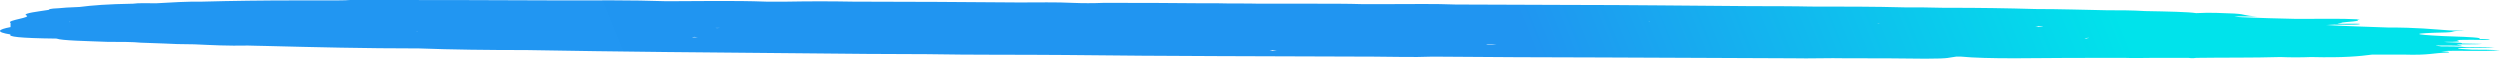 <svg width="213" height="5" viewBox="0 0 213 5" fill="none" xmlns="http://www.w3.org/2000/svg">
<path d="M210.172 4.021C210.825 4.021 211.912 3.986 212.565 4.056C211.477 4.056 210.39 4.091 209.519 4.091C209.084 4.161 210.172 4.196 210.607 4.231C211.477 4.231 212.347 4.231 213 4.301C212.347 4.336 211.477 4.336 210.607 4.336C209.737 4.336 208.649 4.301 207.997 4.371C208.649 4.406 208.649 4.406 208.649 4.476C207.126 4.51 207.126 4.72 204.734 4.65C203.863 4.65 202.993 4.65 202.123 4.65C201.035 4.79 199.73 4.93 196.902 4.86C196.032 4.895 195.162 4.895 194.292 4.86C191.899 4.93 189.506 4.895 187.113 4.93C186.895 4.965 186.678 4.965 186.46 4.93C185.59 4.93 184.72 4.93 183.85 4.93H183.632H183.415C182.545 4.93 181.892 4.965 181.022 4.93C177.976 4.93 174.713 4.93 171.668 4.965C169.71 4.965 168.187 4.93 167.099 4.825H166.882H166.664C166.012 4.895 166.229 5 164.054 5C161.878 4.965 159.703 4.965 157.31 4.965C155.787 4.93 154.264 5 152.742 4.965C147.303 4.93 141.865 4.93 136.426 4.895C131.64 4.895 126.854 4.86 122.069 4.825C120.328 4.895 118.588 4.825 117.065 4.825C108.364 4.79 99.445 4.79 90.743 4.685C86.827 4.65 82.912 4.685 78.996 4.615C75.515 4.615 72.252 4.58 68.772 4.545C60.722 4.476 52.674 4.406 44.842 4.266C41.579 4.266 38.533 4.231 35.706 4.126C31.137 4.126 26.786 4.021 22.653 3.916C22 3.916 21.565 3.881 21.13 3.881C19.39 3.916 18.085 3.846 16.562 3.776C15.474 3.776 14.604 3.741 13.952 3.706C13.299 3.671 12.646 3.671 11.994 3.636C11.341 3.566 10.253 3.566 9.166 3.566C7.425 3.497 5.25 3.462 4.815 3.287C1.552 3.252 0.682 3.112 0.899 2.937C-0.406 2.727 -0.188 2.517 0.899 2.308C0.899 2.203 0.899 2.098 0.899 1.993V1.958C0.464 1.713 2.857 1.504 2.204 1.294C1.987 1.119 3.292 0.979 4.162 0.839C4.162 0.804 4.162 0.734 5.032 0.699C5.25 0.664 5.903 0.629 6.773 0.594C7.86 0.455 9.166 0.35 11.341 0.315C11.776 0.245 12.646 0.28 13.299 0.28C13.952 0.245 14.604 0.21 15.257 0.175C15.909 0.14 16.562 0.14 17.215 0.14C19.825 0.07 22.436 0.035 25.264 0.035C26.351 0.035 27.221 0.035 28.309 0.035C28.744 0.035 29.397 0.035 29.832 0C35.706 0 41.797 0 47.67 0.035C50.716 0.035 53.761 0 56.807 0.105C59.417 0.105 62.463 0.035 65.291 0.14C65.944 0.14 66.596 0.14 67.031 0.14C68.989 0.105 70.729 0.105 72.687 0.14C77.473 0.14 82.259 0.175 86.827 0.21C88.35 0.21 90.09 0.175 91.395 0.245C92.266 0.28 93.136 0.28 94.006 0.245C96.834 0.245 99.662 0.245 102.49 0.28C102.925 0.28 103.36 0.28 103.795 0.28C104.883 0.315 106.188 0.28 107.276 0.315C108.799 0.315 110.539 0.315 112.062 0.315C113.367 0.315 114.89 0.315 115.977 0.35C116.848 0.35 117.718 0.35 118.588 0.35C120.328 0.35 122.286 0.315 124.026 0.385C127.29 0.385 130.553 0.42 133.598 0.42C138.819 0.42 144.04 0.49 149.261 0.524C151.001 0.524 152.524 0.524 154.264 0.559C152.742 0.559 151.001 0.559 149.479 0.559C151.001 0.524 152.742 0.524 154.264 0.559C157.092 0.559 159.703 0.559 162.313 0.629C163.401 0.629 164.489 0.629 165.576 0.664C165.794 0.664 166.012 0.664 166.229 0.664C168.622 0.664 171.015 0.699 173.408 0.769C175.583 0.769 177.541 0.839 179.499 0.874C180.587 0.874 181.674 0.874 182.762 0.944C184.72 0.979 186.46 1.014 187.113 1.119C188.418 1.049 189.288 1.119 190.376 1.154C191.464 1.224 191.029 1.329 192.334 1.399C191.681 1.399 191.029 1.399 190.376 1.399C190.593 1.434 190.811 1.469 191.029 1.469C192.551 1.538 194.074 1.573 195.597 1.608C195.814 1.608 196.032 1.608 196.249 1.608C197.772 1.608 199.513 1.573 200.818 1.643H201.035C201.035 1.643 201.035 1.678 200.818 1.678C199.948 1.678 199.077 1.678 198.425 1.678H198.207C199.295 1.643 200.165 1.643 200.818 1.678C201.253 1.818 199.948 1.853 199.513 1.923C199.73 1.958 198.642 1.993 199.513 2.028C200.165 2.028 201.253 1.993 201.035 2.063C200.818 2.133 199.513 2.098 198.86 2.098C198.642 2.098 198.425 2.133 198.207 2.133C199.948 2.238 201.688 2.273 203.428 2.343C206.039 2.343 207.126 2.483 208.649 2.587C209.084 2.622 209.737 2.587 209.954 2.622C208.649 2.622 209.302 2.727 208.432 2.762C205.386 2.832 205.386 2.937 208.214 3.077C209.084 3.112 210.825 3.147 211.26 3.252C211.26 3.287 211.26 3.322 211.26 3.322C211.695 3.322 212.13 3.322 212.13 3.357C211.912 3.427 211.26 3.392 210.607 3.392C210.172 3.392 209.519 3.392 209.302 3.427C209.737 3.531 209.519 3.566 208.214 3.566C208.649 3.636 209.954 3.601 209.737 3.706C210.39 3.706 210.825 3.741 211.477 3.741C210.825 3.811 209.519 3.741 209.302 3.811C209.954 3.881 209.954 3.916 208.867 3.881C207.997 3.881 206.909 3.846 207.997 3.951C208.649 3.951 209.519 3.951 210.172 4.021ZM6.12 1.853C5.903 1.853 5.903 1.853 5.903 1.888C5.903 1.853 6.12 1.853 6.12 1.853ZM148.826 2.203C148.608 2.203 148.391 2.203 148.173 2.238C148.391 2.203 148.608 2.203 148.826 2.203ZM37.446 2.343C37.663 2.343 37.663 2.343 37.446 2.343C37.663 2.343 37.663 2.343 37.446 2.343ZM60.94 2.378C61.158 2.413 61.158 2.378 61.375 2.378C61.158 2.378 60.94 2.378 60.94 2.378ZM88.132 2.902C88.132 2.902 87.915 2.867 88.132 2.902C87.915 2.902 87.915 2.902 88.132 2.902ZM69.859 2.517C69.859 2.483 69.859 2.517 69.859 2.517C69.859 2.483 69.859 2.483 69.859 2.517C69.859 2.517 69.859 2.483 69.859 2.517ZM59.635 3.182C59.417 3.182 59.417 3.182 59.2 3.147C59.2 3.147 58.982 3.147 58.982 3.182C59.2 3.182 59.417 3.182 59.635 3.182ZM43.972 2.762C44.19 2.762 44.19 2.762 43.972 2.762C44.19 2.762 44.19 2.762 43.972 2.762C43.972 2.762 44.19 2.762 43.972 2.762ZM35.488 2.727C35.706 2.692 35.488 2.692 35.488 2.727C35.488 2.692 35.488 2.692 35.488 2.727C35.488 2.692 35.488 2.692 35.488 2.727ZM70.729 3.497C70.947 3.497 70.947 3.497 70.729 3.497C70.947 3.497 70.947 3.497 70.729 3.497C70.947 3.497 70.947 3.497 70.729 3.497ZM66.379 3.392C66.161 3.392 66.161 3.427 65.726 3.427C65.944 3.392 66.161 3.392 66.379 3.392ZM25.046 2.727C25.046 2.762 25.046 2.762 25.046 2.727C25.046 2.762 25.046 2.762 25.046 2.727C25.046 2.762 25.046 2.762 25.046 2.727ZM160.138 2.028C160.138 2.028 160.138 1.993 159.92 2.028C159.92 2.028 159.92 2.028 159.703 2.028C159.92 2.028 159.92 2.028 160.138 2.028ZM177.759 3.287C177.759 3.252 177.976 3.252 177.976 3.217C177.541 3.252 177.541 3.252 177.759 3.287ZM126.854 3.776C126.854 3.776 126.637 3.776 126.637 3.811C126.854 3.811 127.29 3.811 127.507 3.811C127.29 3.776 127.072 3.776 126.854 3.776ZM140.559 1.818C140.559 1.783 140.559 1.783 140.559 1.818C140.559 1.783 140.342 1.783 140.559 1.818C140.342 1.818 140.559 1.818 140.559 1.818ZM143.605 3.881C143.823 3.881 143.823 3.881 143.605 3.881C143.823 3.881 143.823 3.881 143.605 3.881ZM33.095 1.224C33.095 1.189 33.095 1.224 33.095 1.224C33.095 1.189 33.095 1.224 33.095 1.224ZM173.625 2.308C173.843 2.308 173.843 2.308 173.625 2.308C173.843 2.273 174.06 2.273 174.06 2.238C173.843 2.238 173.625 2.238 173.408 2.238C173.625 2.273 173.625 2.273 173.625 2.308ZM184.502 1.818C184.285 1.818 184.067 1.818 183.85 1.818C184.067 1.818 184.285 1.818 184.502 1.818ZM171.232 1.713C171.015 1.748 171.015 1.748 171.232 1.713C171.668 1.713 172.103 1.713 172.538 1.713C172.103 1.713 171.668 1.713 171.232 1.713ZM108.364 4.266C108.364 4.301 108.364 4.301 108.146 4.336C108.364 4.336 108.581 4.336 108.799 4.336C108.581 4.301 108.581 4.301 108.364 4.266ZM152.742 1.084C152.959 1.084 152.959 1.084 153.177 1.084C153.177 1.084 152.959 1.084 152.742 1.084ZM4.597 2.203C4.597 2.203 4.38 2.203 4.597 2.203V2.203ZM49.193 0.385H48.975H49.193ZM89.003 0.664C88.785 0.664 88.785 0.664 89.003 0.664C89.003 0.664 88.785 0.664 89.003 0.664ZM98.792 0.49C99.009 0.49 99.009 0.49 99.227 0.49C99.009 0.49 99.009 0.49 98.792 0.49ZM206.039 4.476C206.909 4.406 207.562 4.441 208.432 4.476C207.779 4.476 206.909 4.476 206.039 4.476ZM65.073 0.14V0.175V0.14ZM116.413 0.42C116.63 0.42 116.848 0.42 117.065 0.455C116.63 0.42 116.413 0.42 116.413 0.42ZM194.292 2.028C194.292 2.028 194.292 2.063 194.292 2.028V2.028Z" fill="url(#paint0_linear_392_2353)"/>
<defs>
<linearGradient id="paint0_linear_392_2353" x1="180.013" y1="5.4626e-06" x2="2.903" y2="71.808" gradientUnits="userSpaceOnUse">
<stop stop-color="#00e3eb"/>
<stop offset="0.248" stop-color="#2095f1"/>
<stop offset="1" stop-color="#2196f2"/>
</linearGradient>
</defs>
</svg>


